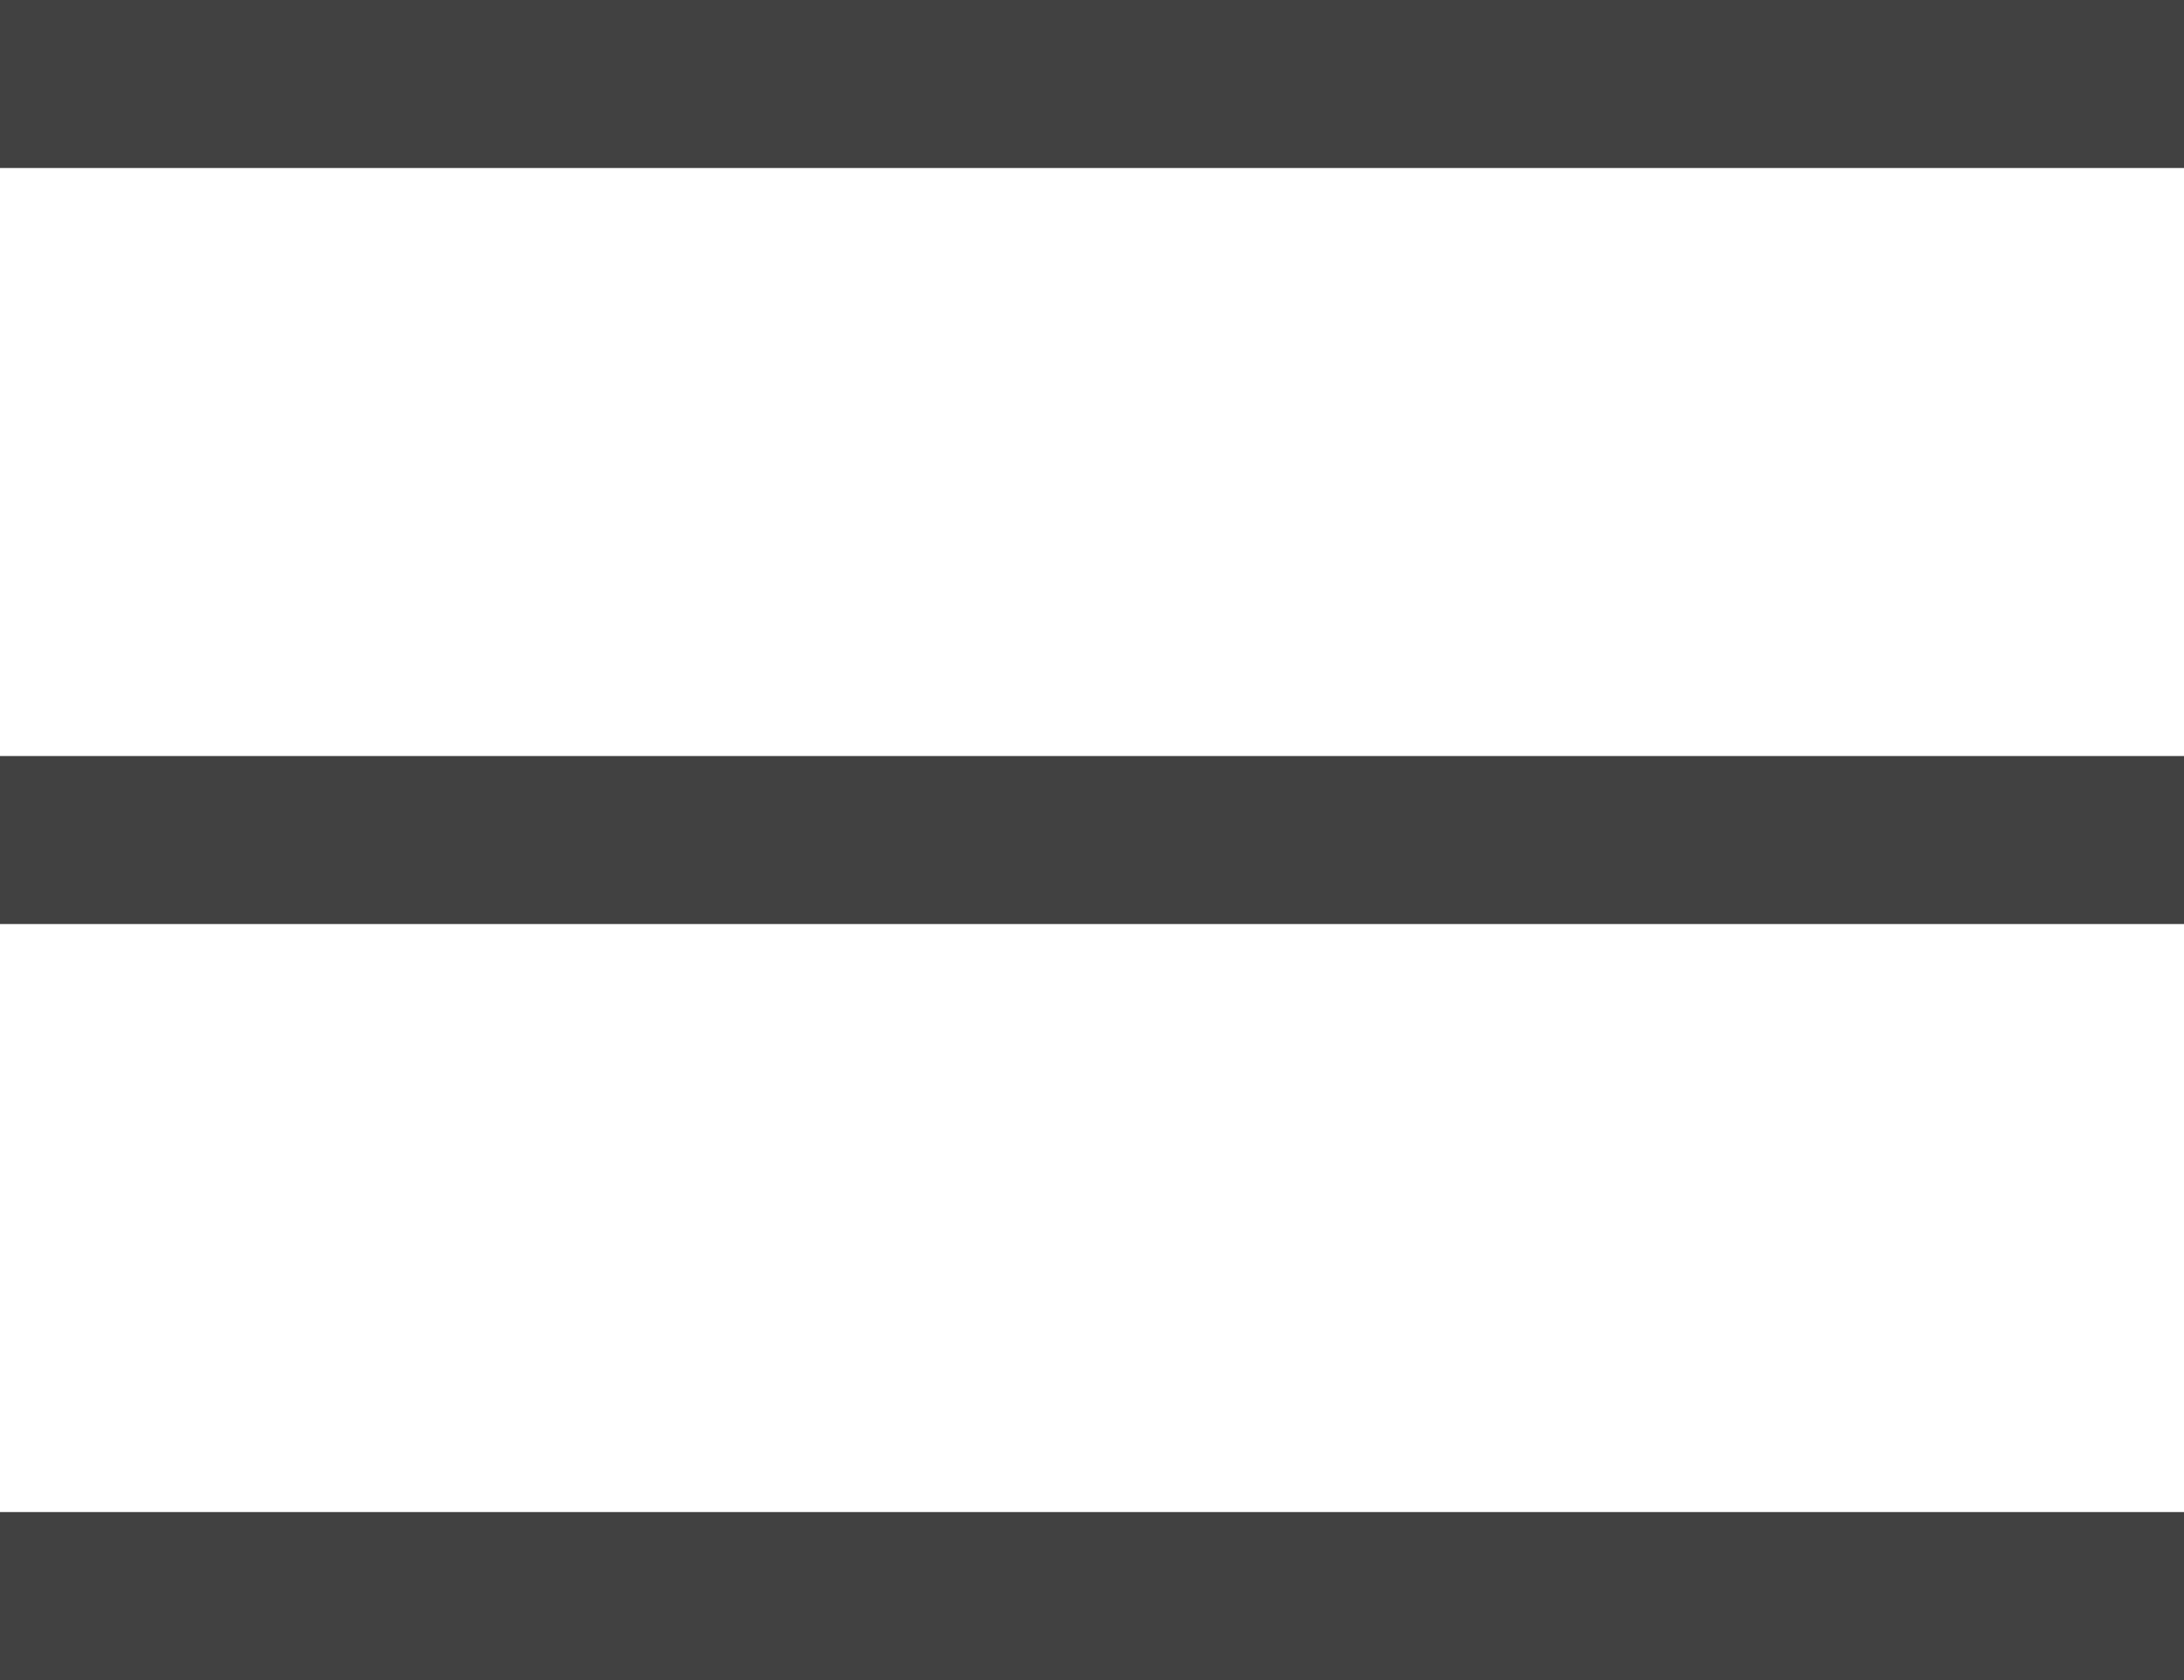 <svg xmlns="http://www.w3.org/2000/svg" width="26" height="20" viewBox="0 0 26 20">
  <g id="Hamburger" transform="translate(-367.021 -39)">
    <line id="Ligne_27" data-name="Ligne 27" x1="26" transform="translate(367.021 40)" fill="none" stroke="#414141" stroke-width="2"/>
    <line id="Ligne_28" data-name="Ligne 28" x1="26" transform="translate(367.021 49)" fill="none" stroke="#414141" stroke-width="2"/>
    <line id="Ligne_29" data-name="Ligne 29" x1="26" transform="translate(367.021 58)" fill="none" stroke="#414141" stroke-width="2"/>
  </g>
</svg>
